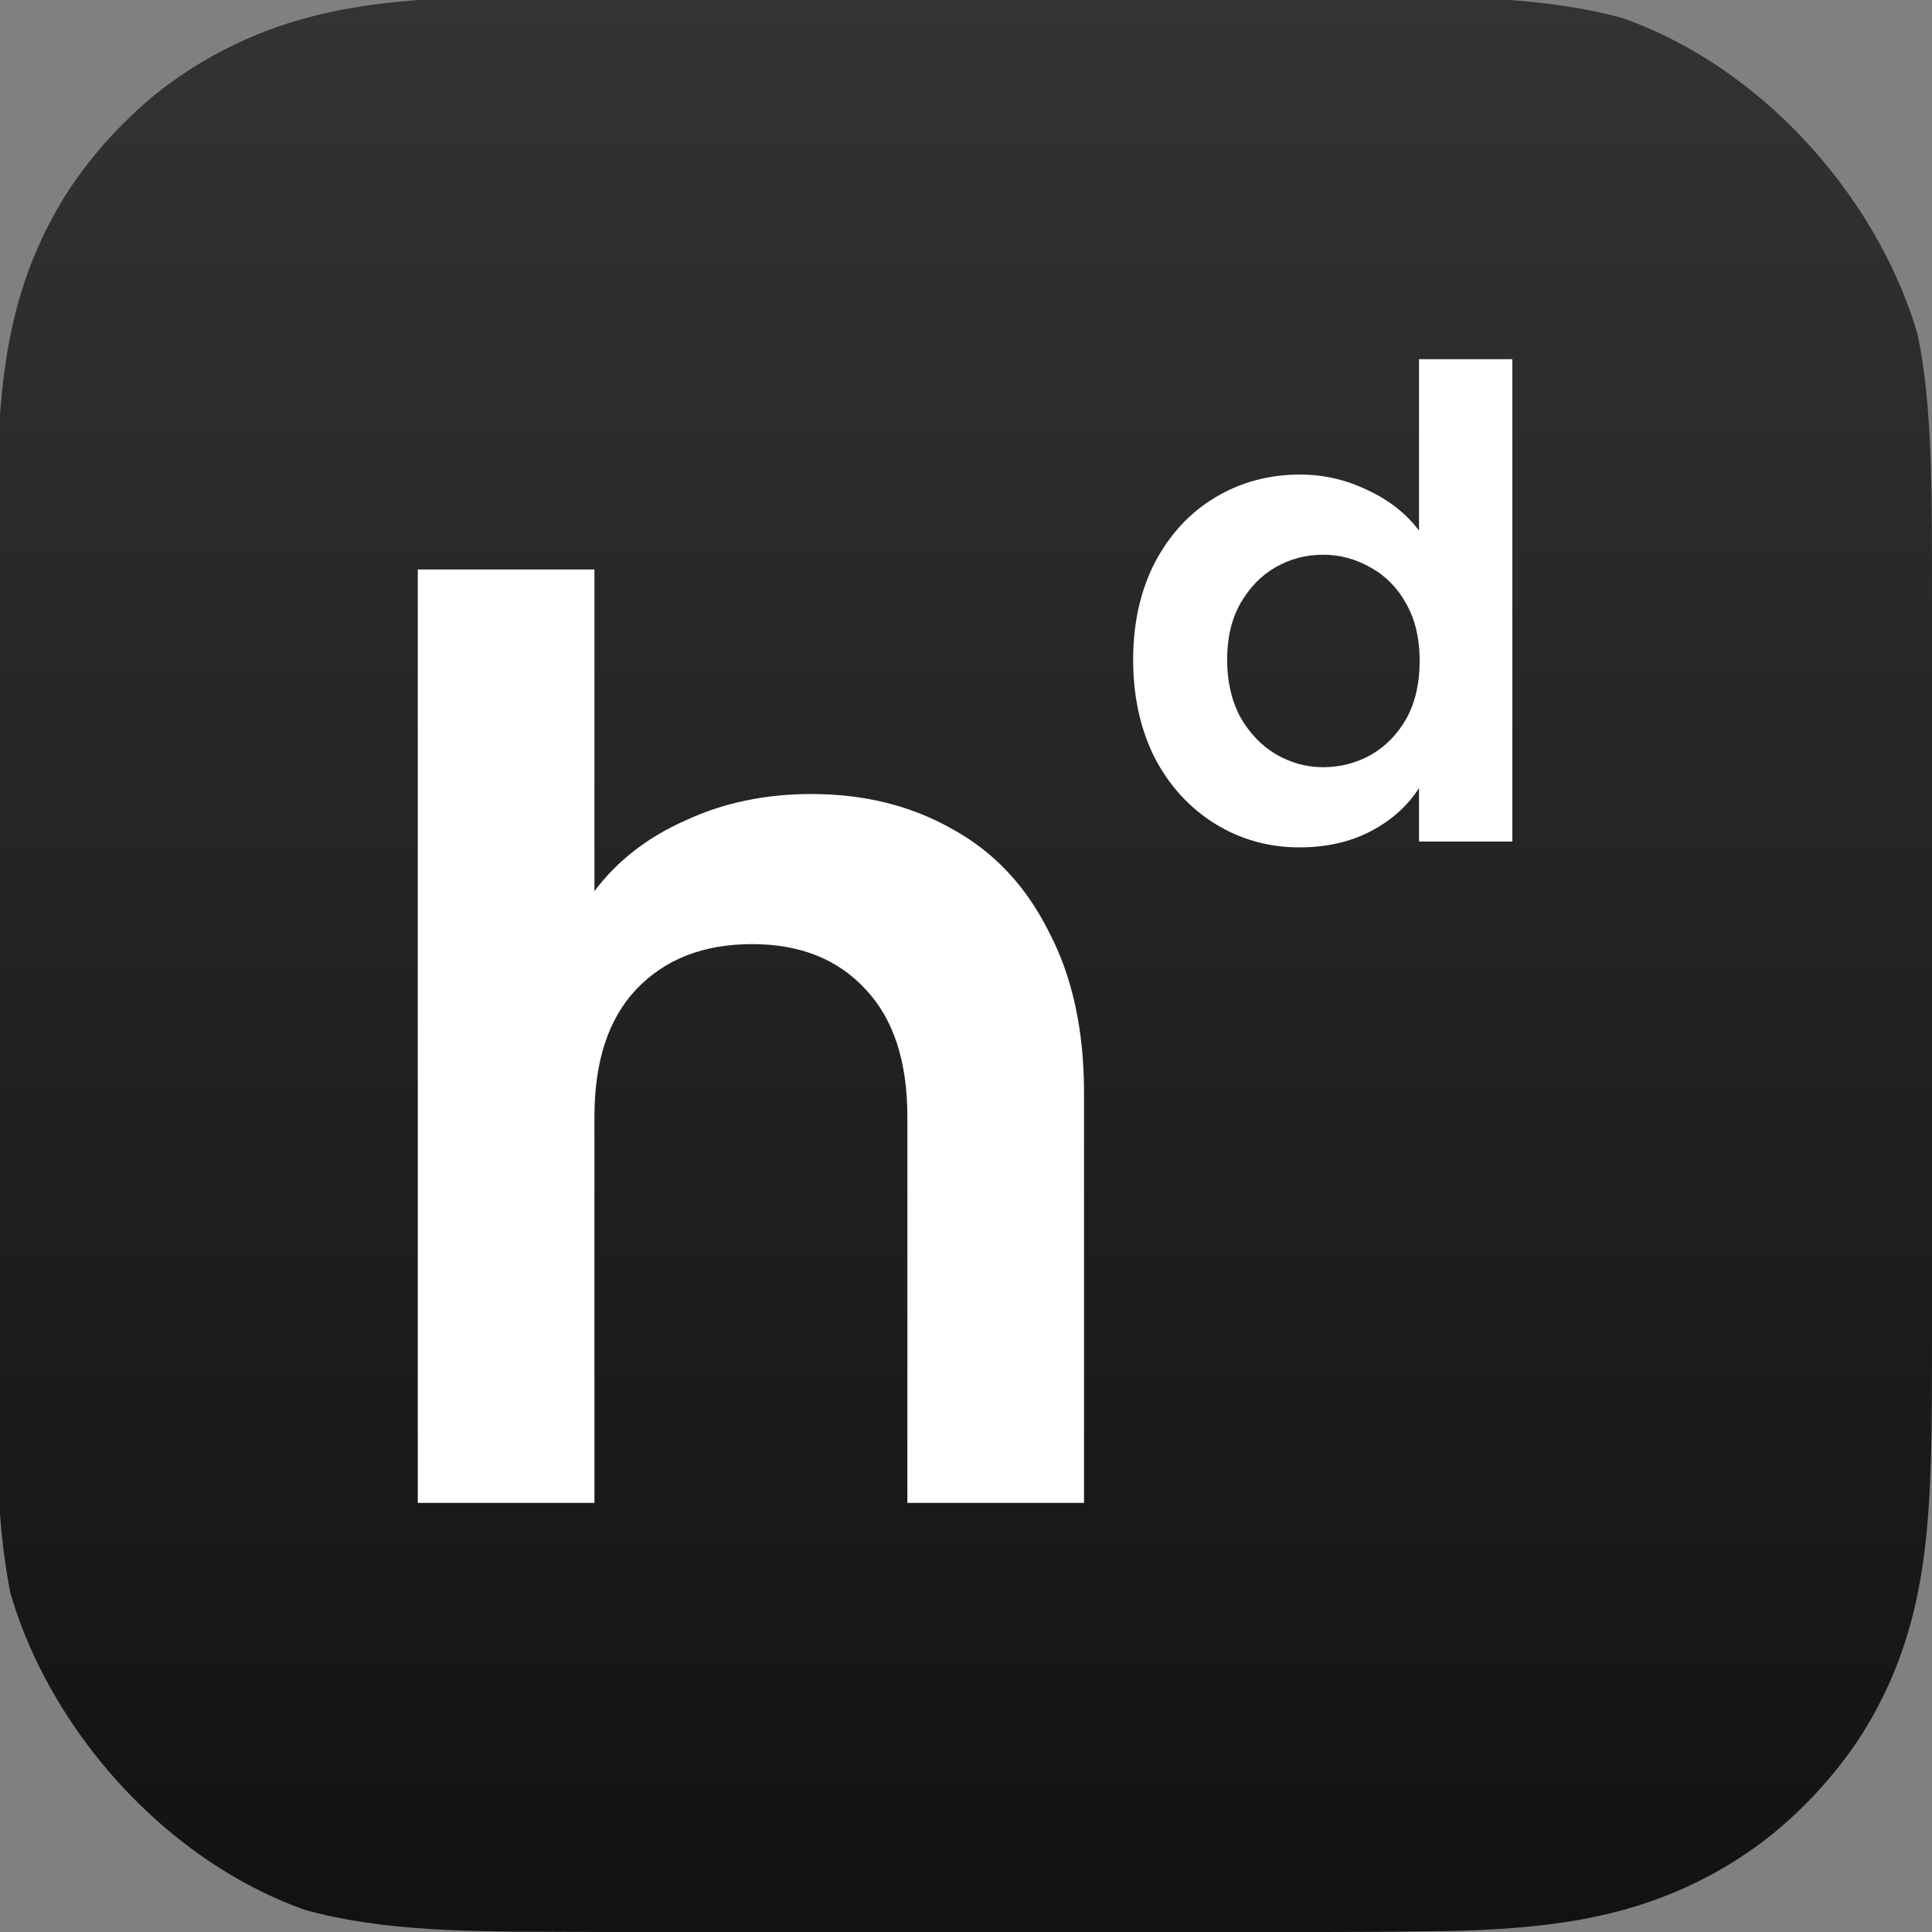 <svg width="512" height="512" viewBox="0 0 512 512" fill="none" xmlns="http://www.w3.org/2000/svg">
<rect x="0" y="0" width="512" height="512" fill="#808080" stroke="none"/>
<g clip-path="url(#clip0_4057_16230)">
<g clip-path="url(#clip1_4057_16230)">
<path fill-rule="evenodd" clip-rule="evenodd" d="M512 352.252C512 358.35 512 364.449 511.964 370.556C511.937 375.692 511.875 380.827 511.732 385.962C511.428 397.143 510.757 408.439 508.746 419.496C506.707 430.729 503.381 441.185 498.115 451.394C492.956 461.417 486.215 470.591 478.168 478.546C470.122 486.501 460.832 493.174 450.694 498.274C440.376 503.471 429.808 506.768 418.445 508.783C407.251 510.771 395.834 511.434 384.515 511.735C362.753 512 356.584 512 350.415 512H231.458H160.594C136.883 511.929 131.689 511.876 126.494 511.735C115.175 511.434 103.758 510.771 92.564 508.783C81.201 506.768 70.633 503.471 60.315 498.274C50.168 493.174 40.887 486.501 32.84 478.546C24.794 470.591 18.053 461.417 12.885 451.394C7.628 441.185 4.302 430.729 2.254 419.496C0.243 408.439 -0.419 397.143 -0.723 385.962C-0.866 380.827 -0.928 375.692 -0.955 370.556C-1 364.449 -1 358.35 -1 352.252V282.197V228.803V158.748C-1 152.65 -1 146.542 -0.955 140.452C-0.928 135.308 -0.866 130.173 -0.723 125.038C-0.419 113.848 0.243 102.561 2.254 91.496C4.302 80.262 7.628 69.815 12.885 59.606C18.053 49.574 24.794 40.4 32.84 32.454C40.887 24.49 50.168 17.826 60.315 12.726C70.633 7.529 81.201 4.232 92.564 2.217C103.758 0.229 115.175 -0.434 126.494 -0.735C148.256 -1 154.425 -1 160.594 -1H231.458H345.354L279.542 -0.973L350.415 -1C374.117 -0.929 379.311 -0.876 384.515 -0.735C395.834 -0.434 407.251 0.229 418.445 2.217C429.808 4.232 440.376 7.529 450.694 12.726C460.832 17.826 470.122 24.49 478.168 32.454C486.215 40.4 492.956 49.574 498.115 59.606C503.381 69.815 506.707 80.262 508.746 91.496C510.757 102.561 511.428 113.848 511.732 125.038C511.875 130.173 511.937 135.308 511.964 140.452C512 146.542 512 152.65 512 158.748V228.803V282.197V352.252Z" fill="url(#paint0_linear_4057_16230)"/>
<path d="M215.05 210.424C229.094 210.424 241.578 213.544 252.502 219.783C263.426 225.8 271.897 234.825 277.916 246.858C284.158 258.668 287.279 272.93 287.279 289.643V398.276H240.464V295.994C240.464 281.286 236.785 270.033 229.429 262.234C222.072 254.212 212.04 250.201 199.333 250.201C186.403 250.201 176.148 254.212 168.568 262.234C161.212 270.033 157.533 281.286 157.533 295.994V398.276H110.718V150.927H157.533V236.162C163.552 228.14 171.578 221.9 181.61 217.444C191.642 212.764 202.788 210.424 215.05 210.424Z" fill="white"/>
<path d="M300.298 174.818C300.298 165.145 302.214 156.567 306.045 149.082C309.992 141.597 315.333 135.84 322.067 131.81C328.801 127.78 336.289 125.764 344.532 125.764C350.802 125.764 356.781 127.146 362.47 129.91C368.159 132.558 372.687 136.128 376.054 140.619V95.192H400.783V223.008H376.054V208.845C373.035 213.566 368.798 217.366 363.341 220.244C357.884 223.123 351.557 224.562 344.358 224.562C336.231 224.562 328.801 222.49 322.067 218.344C315.333 214.199 309.992 208.384 306.045 200.899C302.214 193.299 300.298 184.606 300.298 174.818ZM376.228 175.163C376.228 169.291 375.067 164.282 372.745 160.136C370.423 155.876 367.288 152.652 363.341 150.464C359.393 148.161 355.156 147.009 350.628 147.009C346.1 147.009 341.92 148.103 338.089 150.291C334.257 152.479 331.123 155.703 328.685 159.964C326.363 164.109 325.202 169.061 325.202 174.818C325.202 180.575 326.363 185.642 328.685 190.018C331.123 194.278 334.257 197.56 338.089 199.863C342.036 202.166 346.216 203.317 350.628 203.317C355.156 203.317 359.393 202.223 363.341 200.036C367.288 197.733 370.423 194.508 372.745 190.363C375.067 186.103 376.228 181.036 376.228 175.163Z" fill="white"/>
</g>
</g>
<defs>
<linearGradient id="paint0_linear_4057_16230" x1="512" y1="512" x2="512" y2="-1" gradientUnits="userSpaceOnUse">
<stop stop-color="#121212"/>
<stop offset="1" stop-color="#333333"/>
</linearGradient>
<clipPath id="clip0_4057_16230">
<rect width="512" height="512" fill="white"/>
</clipPath>
<clipPath id="clip1_4057_16230">
<rect x="-1" y="-1" width="513" height="513" rx="115.065" fill="white"/>
</clipPath>
</defs>
</svg>

